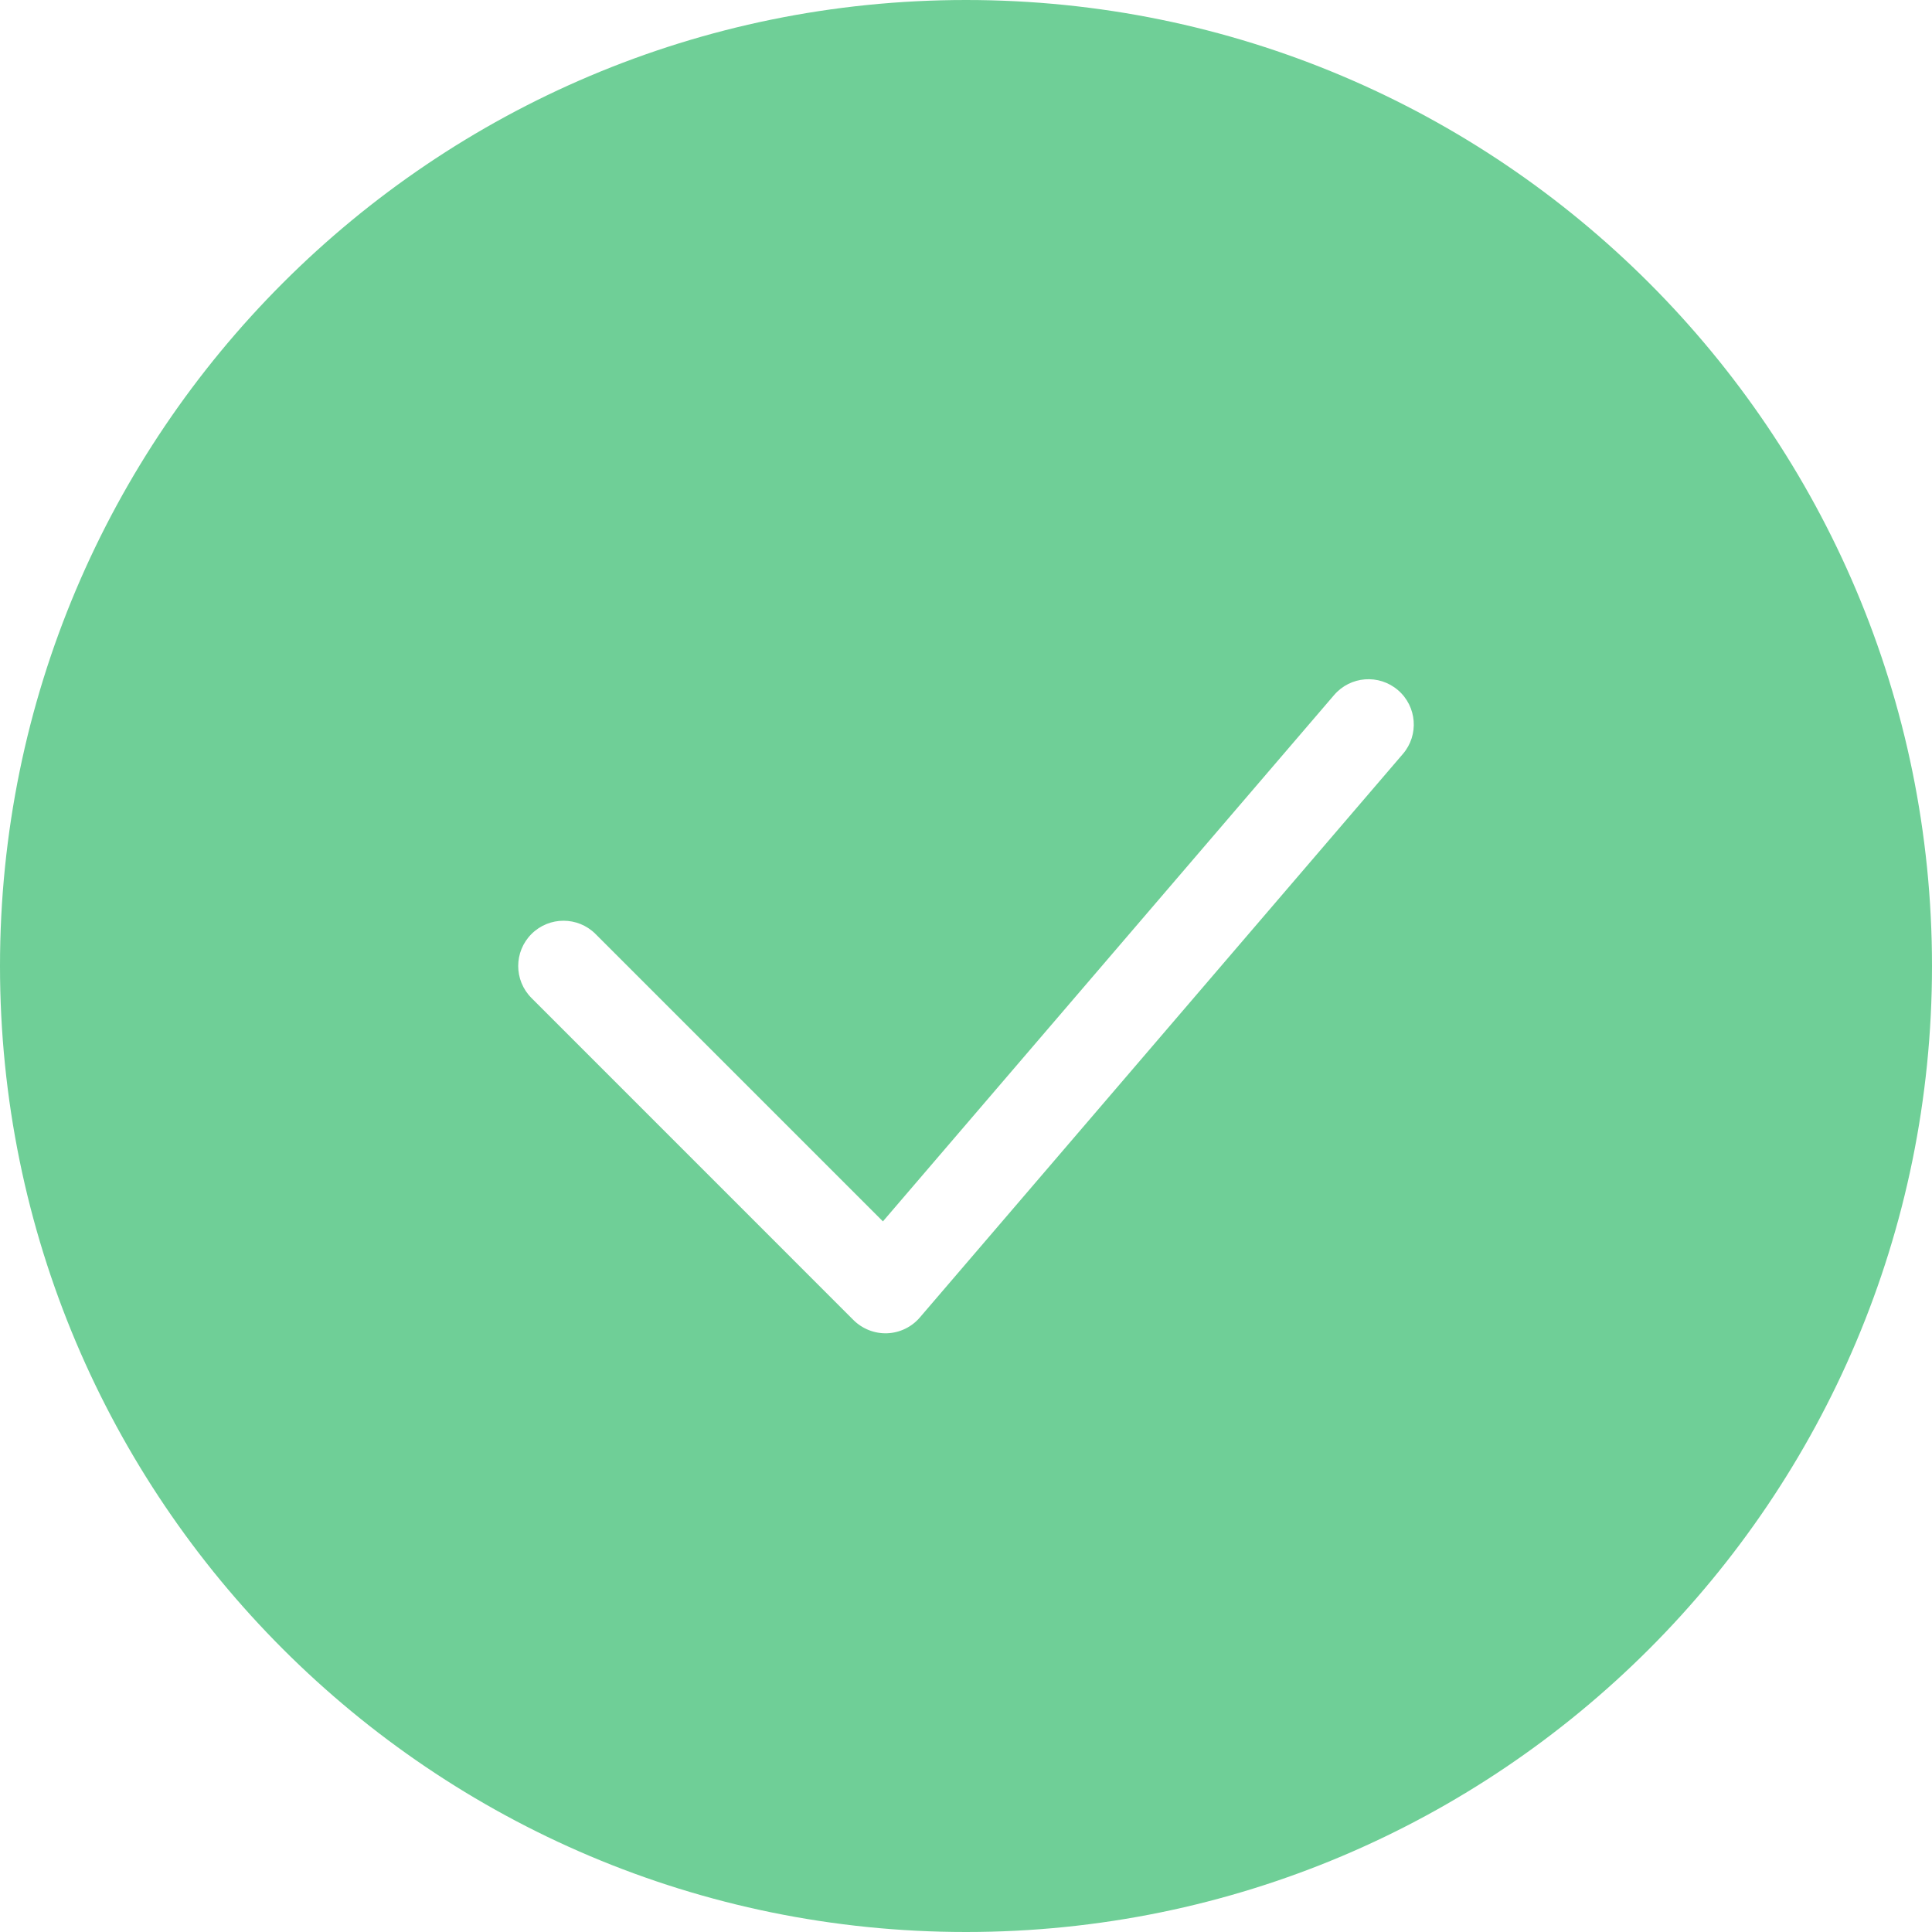 <svg width="32" height="32" viewBox="0 0 32 32" fill="none" xmlns="http://www.w3.org/2000/svg">
<path fill-rule="evenodd" clip-rule="evenodd" d="M16 0C7.163 0 0 7.163 0 16C0 24.837 7.163 32 16 32C24.837 32 32 24.837 32 16C32 7.163 24.837 0 16 0ZM23.236 12.488C23.506 12.174 23.469 11.7 23.155 11.431C22.84 11.161 22.367 11.197 22.097 11.512L14.624 20.23L9.864 15.47C9.571 15.177 9.096 15.177 8.803 15.47C8.51 15.763 8.51 16.237 8.803 16.53L14.136 21.864C14.284 22.011 14.487 22.091 14.695 22.083C14.904 22.075 15.1 21.98 15.236 21.821L23.236 12.488Z" fill="#6FCF97"/>
</svg>
